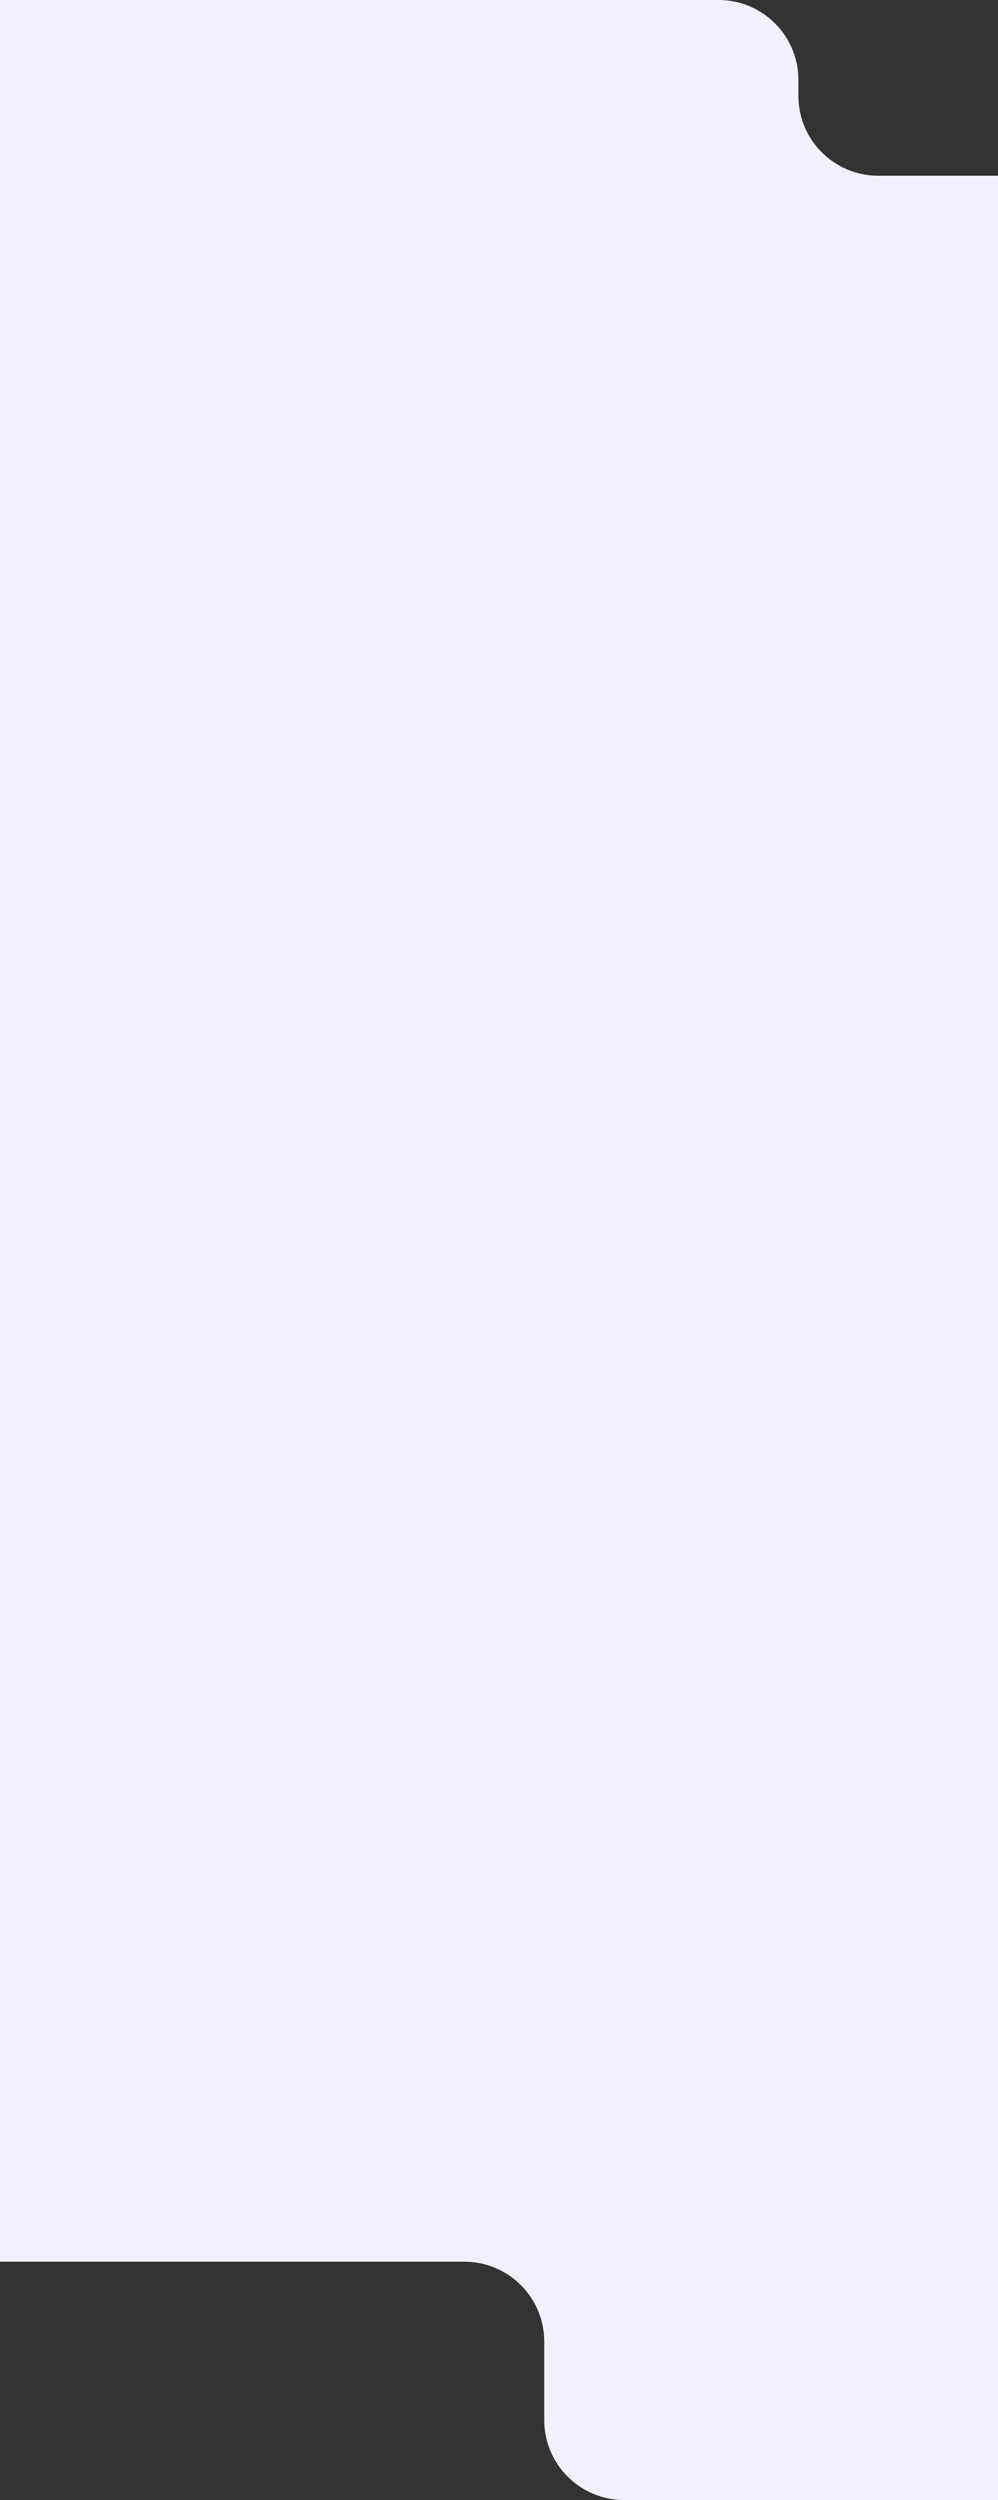 <svg width="375" height="939" viewBox="0 0 375 939" fill="none" xmlns="http://www.w3.org/2000/svg">
<rect x="0" y="0" width="375" height="939" fill="#333333" stroke="none"/>
<path d="M417 909C417 925.569 403.569 939 387 939H234.5C217.931 939 204.5 925.569 204.5 909V879.5C204.5 862.931 191.069 849.5 174.5 849.5H-166C-182.569 849.5 -196 836.069 -196 819.5V30C-196 13.431 -182.569 0 -166 0H270C286.569 0 300 13.431 300 30V36C300 52.569 313.431 66 330 66H387C403.569 66 417 79.431 417 96V909Z" fill="#F2F0FF"/>
</svg>
